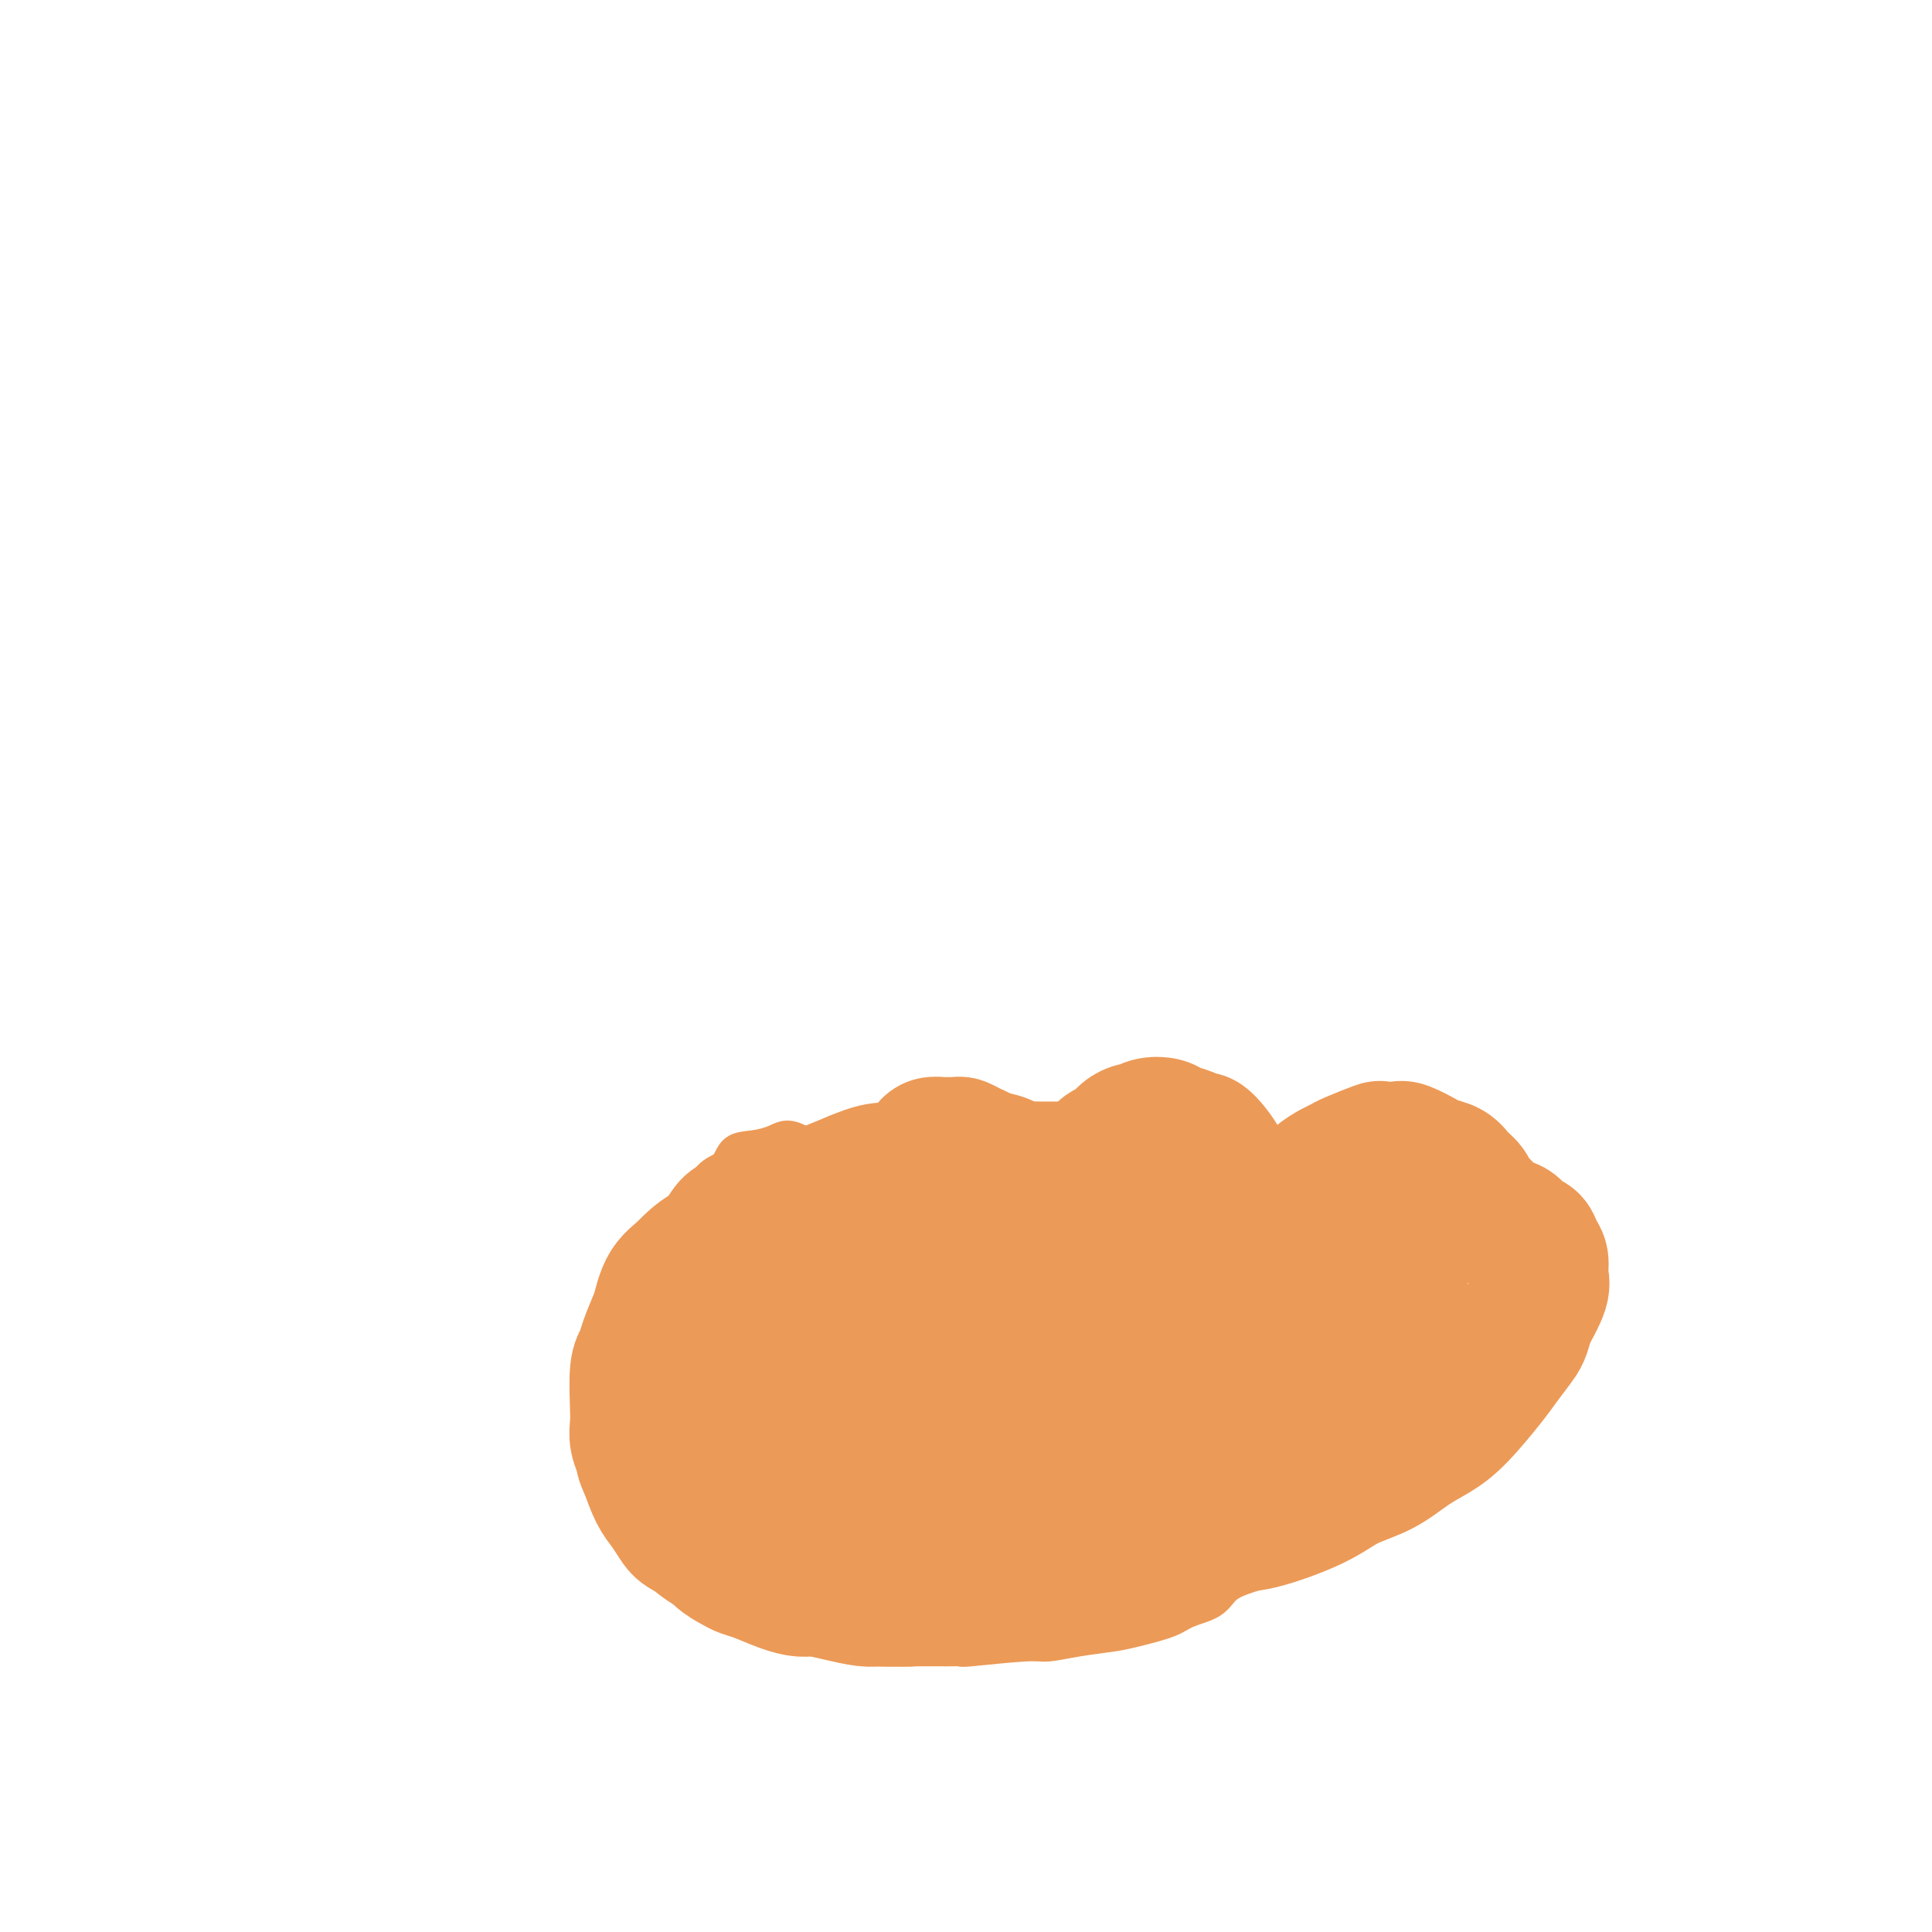 <svg viewBox='0 0 400 400' version='1.1' xmlns='http://www.w3.org/2000/svg' xmlns:xlink='http://www.w3.org/1999/xlink'><g fill='none' stroke='#EC9A57' stroke-width='6' stroke-linecap='round' stroke-linejoin='round'><path d='M141,257c0.392,0.009 0.785,0.019 1,0c0.215,-0.019 0.253,-0.066 0,0c-0.253,0.066 -0.798,0.247 -1,0c-0.202,-0.247 -0.063,-0.921 0,-1c0.063,-0.079 0.050,0.438 0,0c-0.050,-0.438 -0.137,-1.831 0,-3c0.137,-1.169 0.496,-2.113 1,-3c0.504,-0.887 1.152,-1.715 2,-3c0.848,-1.285 1.897,-3.026 3,-4c1.103,-0.974 2.262,-1.180 3,-2c0.738,-0.820 1.056,-2.256 2,-3c0.944,-0.744 2.515,-0.798 4,-1c1.485,-0.202 2.883,-0.551 4,-1c1.117,-0.449 1.952,-0.999 3,-1c1.048,-0.001 2.308,0.546 3,1c0.692,0.454 0.817,0.815 1,1c0.183,0.185 0.423,0.193 1,1c0.577,0.807 1.491,2.411 2,3c0.509,0.589 0.614,0.161 1,0c0.386,-0.161 1.053,-0.057 2,0c0.947,0.057 2.175,0.068 3,0c0.825,-0.068 1.248,-0.213 2,-1c0.752,-0.787 1.833,-2.215 3,-3c1.167,-0.785 2.419,-0.926 5,-2c2.581,-1.074 6.490,-3.081 9,-4c2.510,-0.919 3.621,-0.752 5,-1c1.379,-0.248 3.025,-0.913 5,-1c1.975,-0.087 4.279,0.404 6,1c1.721,0.596 2.861,1.298 4,2'/><path d='M215,232c3.459,0.738 2.106,2.082 2,3c-0.106,0.918 1.035,1.409 2,2c0.965,0.591 1.754,1.282 2,2c0.246,0.718 -0.050,1.464 1,2c1.050,0.536 3.447,0.863 5,1c1.553,0.137 2.261,0.086 3,0c0.739,-0.086 1.510,-0.206 4,-1c2.490,-0.794 6.699,-2.262 9,-3c2.301,-0.738 2.693,-0.746 4,-1c1.307,-0.254 3.531,-0.755 5,-1c1.469,-0.245 2.185,-0.236 4,0c1.815,0.236 4.728,0.697 6,1c1.272,0.303 0.904,0.446 1,1c0.096,0.554 0.658,1.519 1,2c0.342,0.481 0.466,0.479 1,1c0.534,0.521 1.479,1.564 2,2c0.521,0.436 0.618,0.264 1,0c0.382,-0.264 1.048,-0.619 2,-1c0.952,-0.381 2.191,-0.789 3,-1c0.809,-0.211 1.189,-0.226 2,-1c0.811,-0.774 2.051,-2.306 3,-3c0.949,-0.694 1.605,-0.549 3,-1c1.395,-0.451 3.530,-1.498 5,-2c1.470,-0.502 2.277,-0.458 3,0c0.723,0.458 1.363,1.330 2,2c0.637,0.670 1.272,1.139 2,2c0.728,0.861 1.549,2.115 2,3c0.451,0.885 0.533,1.402 1,2c0.467,0.598 1.318,1.276 2,2c0.682,0.724 1.195,1.492 2,2c0.805,0.508 1.903,0.754 3,1'/><path d='M303,248c2.527,2.612 1.845,2.141 3,3c1.155,0.859 4.146,3.048 6,4c1.854,0.952 2.573,0.668 3,1c0.427,0.332 0.564,1.281 1,2c0.436,0.719 1.170,1.208 2,2c0.830,0.792 1.757,1.888 2,3c0.243,1.112 -0.198,2.241 0,3c0.198,0.759 1.034,1.148 1,2c-0.034,0.852 -0.936,2.167 -1,3c-0.064,0.833 0.712,1.184 1,2c0.288,0.816 0.088,2.096 0,3c-0.088,0.904 -0.064,1.433 0,2c0.064,0.567 0.168,1.171 0,2c-0.168,0.829 -0.608,1.882 -1,3c-0.392,1.118 -0.737,2.301 -1,3c-0.263,0.699 -0.443,0.914 -1,2c-0.557,1.086 -1.491,3.043 -3,5c-1.509,1.957 -3.593,3.913 -5,5c-1.407,1.087 -2.138,1.303 -3,2c-0.862,0.697 -1.857,1.873 -3,3c-1.143,1.127 -2.434,2.203 -4,3c-1.566,0.797 -3.407,1.313 -5,2c-1.593,0.687 -2.938,1.544 -4,2c-1.062,0.456 -1.841,0.510 -3,1c-1.159,0.490 -2.697,1.415 -4,2c-1.303,0.585 -2.371,0.831 -3,1c-0.629,0.169 -0.818,0.262 -2,1c-1.182,0.738 -3.357,2.122 -5,3c-1.643,0.878 -2.755,1.251 -4,2c-1.245,0.749 -2.622,1.875 -4,3'/><path d='M266,323c-6.267,3.270 -4.936,2.945 -5,3c-0.064,0.055 -1.525,0.490 -3,1c-1.475,0.510 -2.964,1.096 -4,2c-1.036,0.904 -1.618,2.126 -3,3c-1.382,0.874 -3.564,1.400 -5,2c-1.436,0.600 -2.124,1.275 -4,2c-1.876,0.725 -4.938,1.500 -7,2c-2.062,0.500 -3.125,0.726 -5,1c-1.875,0.274 -4.564,0.595 -7,1c-2.436,0.405 -4.619,0.893 -6,1c-1.381,0.107 -1.960,-0.168 -5,0c-3.040,0.168 -8.541,0.778 -11,1c-2.459,0.222 -1.877,0.057 -2,0c-0.123,-0.057 -0.950,-0.004 -3,0c-2.050,0.004 -5.322,-0.039 -8,0c-2.678,0.039 -4.760,0.161 -6,0c-1.240,-0.161 -1.636,-0.606 -4,-1c-2.364,-0.394 -6.697,-0.737 -9,-1c-2.303,-0.263 -2.577,-0.445 -4,-1c-1.423,-0.555 -3.995,-1.483 -6,-2c-2.005,-0.517 -3.443,-0.623 -5,-1c-1.557,-0.377 -3.231,-1.024 -5,-2c-1.769,-0.976 -3.631,-2.281 -5,-3c-1.369,-0.719 -2.244,-0.852 -4,-2c-1.756,-1.148 -4.393,-3.310 -6,-5c-1.607,-1.690 -2.186,-2.908 -3,-4c-0.814,-1.092 -1.865,-2.058 -3,-4c-1.135,-1.942 -2.356,-4.861 -3,-7c-0.644,-2.139 -0.712,-3.499 -1,-5c-0.288,-1.501 -0.797,-3.143 -1,-5c-0.203,-1.857 -0.102,-3.928 0,-6'/><path d='M123,293c-0.278,-3.420 0.025,-3.970 0,-5c-0.025,-1.030 -0.380,-2.538 0,-5c0.380,-2.462 1.495,-5.876 2,-8c0.505,-2.124 0.400,-2.957 1,-4c0.600,-1.043 1.905,-2.297 3,-4c1.095,-1.703 1.978,-3.854 3,-5c1.022,-1.146 2.181,-1.287 3,-2c0.819,-0.713 1.297,-2.000 2,-3c0.703,-1.000 1.629,-1.714 2,-2c0.371,-0.286 0.185,-0.143 0,0'/></g>
<g fill='none' stroke='#EC9A57' stroke-width='28' stroke-linecap='round' stroke-linejoin='round'><path d='M236,292c-0.005,0.276 -0.010,0.553 0,1c0.010,0.447 0.036,1.065 0,2c-0.036,0.935 -0.134,2.188 0,3c0.134,0.812 0.500,1.184 1,2c0.500,0.816 1.135,2.075 2,3c0.865,0.925 1.961,1.514 3,2c1.039,0.486 2.019,0.869 3,1c0.981,0.131 1.961,0.011 3,0c1.039,-0.011 2.138,0.087 4,0c1.862,-0.087 4.487,-0.359 6,-1c1.513,-0.641 1.915,-1.650 4,-3c2.085,-1.350 5.854,-3.040 8,-4c2.146,-0.960 2.669,-1.189 4,-2c1.331,-0.811 3.471,-2.204 5,-3c1.529,-0.796 2.448,-0.994 3,-1c0.552,-0.006 0.738,0.181 1,0c0.262,-0.181 0.599,-0.731 1,-1c0.401,-0.269 0.865,-0.256 1,0c0.135,0.256 -0.059,0.754 0,1c0.059,0.246 0.371,0.239 0,1c-0.371,0.761 -1.425,2.291 -2,3c-0.575,0.709 -0.671,0.598 -1,1c-0.329,0.402 -0.891,1.319 -2,2c-1.109,0.681 -2.765,1.127 -4,2c-1.235,0.873 -2.050,2.172 -3,3c-0.950,0.828 -2.033,1.183 -3,2c-0.967,0.817 -1.816,2.095 -3,3c-1.184,0.905 -2.703,1.436 -4,2c-1.297,0.564 -2.370,1.161 -4,2c-1.630,0.839 -3.815,1.919 -6,3'/><path d='M253,316c-4.925,3.068 -3.738,2.237 -4,2c-0.262,-0.237 -1.973,0.121 -4,1c-2.027,0.879 -4.370,2.278 -6,3c-1.630,0.722 -2.547,0.766 -4,1c-1.453,0.234 -3.443,0.659 -5,1c-1.557,0.341 -2.680,0.598 -4,1c-1.320,0.402 -2.836,0.949 -4,1c-1.164,0.051 -1.977,-0.393 -4,0c-2.023,0.393 -5.255,1.625 -7,2c-1.745,0.375 -2.002,-0.106 -3,0c-0.998,0.106 -2.735,0.799 -5,1c-2.265,0.201 -5.057,-0.090 -7,0c-1.943,0.090 -3.036,0.561 -4,1c-0.964,0.439 -1.800,0.847 -3,1c-1.200,0.153 -2.765,0.051 -4,0c-1.235,-0.051 -2.139,-0.052 -3,0c-0.861,0.052 -1.677,0.155 -3,0c-1.323,-0.155 -3.151,-0.570 -5,-1c-1.849,-0.430 -3.717,-0.875 -5,-1c-1.283,-0.125 -1.981,0.069 -3,0c-1.019,-0.069 -2.359,-0.402 -4,-1c-1.641,-0.598 -3.582,-1.462 -5,-2c-1.418,-0.538 -2.313,-0.749 -3,-1c-0.687,-0.251 -1.167,-0.542 -2,-1c-0.833,-0.458 -2.019,-1.085 -3,-2c-0.981,-0.915 -1.757,-2.119 -3,-3c-1.243,-0.881 -2.952,-1.438 -4,-2c-1.048,-0.562 -1.436,-1.130 -2,-2c-0.564,-0.870 -1.306,-2.042 -2,-3c-0.694,-0.958 -1.341,-1.702 -2,-3c-0.659,-1.298 -1.329,-3.149 -2,-5'/><path d='M134,304c-1.094,-2.238 -0.830,-2.333 -1,-3c-0.170,-0.667 -0.774,-1.908 -1,-3c-0.226,-1.092 -0.072,-2.037 0,-3c0.072,-0.963 0.064,-1.944 0,-4c-0.064,-2.056 -0.183,-5.188 0,-7c0.183,-1.812 0.669,-2.305 1,-3c0.331,-0.695 0.505,-1.591 1,-3c0.495,-1.409 1.309,-3.330 2,-5c0.691,-1.670 1.259,-3.087 2,-4c0.741,-0.913 1.654,-1.321 2,-2c0.346,-0.679 0.123,-1.628 1,-3c0.877,-1.372 2.853,-3.166 4,-4c1.147,-0.834 1.465,-0.709 2,-1c0.535,-0.291 1.288,-1.000 2,-2c0.712,-1.000 1.384,-2.293 2,-3c0.616,-0.707 1.175,-0.830 2,-1c0.825,-0.170 1.915,-0.389 3,-1c1.085,-0.611 2.165,-1.613 3,-2c0.835,-0.387 1.426,-0.157 2,0c0.574,0.157 1.130,0.243 2,0c0.870,-0.243 2.052,-0.813 3,-1c0.948,-0.187 1.662,0.009 2,0c0.338,-0.009 0.300,-0.224 1,0c0.700,0.224 2.138,0.886 3,1c0.862,0.114 1.148,-0.321 2,0c0.852,0.321 2.270,1.396 3,2c0.730,0.604 0.773,0.736 1,1c0.227,0.264 0.638,0.658 1,1c0.362,0.342 0.674,0.630 1,1c0.326,0.370 0.664,0.820 1,1c0.336,0.180 0.668,0.090 1,0'/><path d='M182,256c1.962,1.324 0.368,1.136 0,1c-0.368,-0.136 0.490,-0.218 1,0c0.510,0.218 0.672,0.736 1,1c0.328,0.264 0.824,0.274 1,0c0.176,-0.274 0.033,-0.831 0,-1c-0.033,-0.169 0.044,0.050 0,0c-0.044,-0.050 -0.209,-0.368 0,-1c0.209,-0.632 0.792,-1.577 1,-2c0.208,-0.423 0.042,-0.323 0,-1c-0.042,-0.677 0.041,-2.131 0,-3c-0.041,-0.869 -0.205,-1.154 0,-2c0.205,-0.846 0.780,-2.254 1,-3c0.220,-0.746 0.086,-0.830 0,-1c-0.086,-0.170 -0.125,-0.427 0,-1c0.125,-0.573 0.414,-1.464 1,-2c0.586,-0.536 1.471,-0.718 2,-1c0.529,-0.282 0.704,-0.664 1,-1c0.296,-0.336 0.713,-0.626 1,-1c0.287,-0.374 0.443,-0.833 1,-1c0.557,-0.167 1.514,-0.042 2,0c0.486,0.042 0.501,0.000 1,0c0.499,-0.000 1.480,0.041 2,0c0.520,-0.041 0.577,-0.166 1,0c0.423,0.166 1.213,0.622 2,1c0.787,0.378 1.572,0.678 2,1c0.428,0.322 0.500,0.667 1,1c0.500,0.333 1.430,0.653 2,1c0.570,0.347 0.782,0.722 1,1c0.218,0.278 0.443,0.459 1,1c0.557,0.541 1.445,1.440 2,2c0.555,0.560 0.778,0.780 1,1'/><path d='M211,246c2.201,1.558 1.703,0.953 2,1c0.297,0.047 1.388,0.745 2,1c0.612,0.255 0.745,0.065 1,0c0.255,-0.065 0.631,-0.005 1,0c0.369,0.005 0.729,-0.044 1,0c0.271,0.044 0.453,0.182 1,0c0.547,-0.182 1.460,-0.682 2,-1c0.540,-0.318 0.708,-0.452 1,-1c0.292,-0.548 0.708,-1.509 1,-2c0.292,-0.491 0.459,-0.513 1,-1c0.541,-0.487 1.458,-1.439 2,-2c0.542,-0.561 0.711,-0.731 1,-1c0.289,-0.269 0.697,-0.636 1,-1c0.303,-0.364 0.500,-0.723 1,-1c0.500,-0.277 1.302,-0.470 2,-1c0.698,-0.530 1.293,-1.397 2,-2c0.707,-0.603 1.525,-0.943 2,-1c0.475,-0.057 0.606,0.170 1,0c0.394,-0.170 1.051,-0.735 2,-1c0.949,-0.265 2.190,-0.230 3,0c0.810,0.230 1.190,0.655 2,1c0.810,0.345 2.052,0.609 3,1c0.948,0.391 1.602,0.907 2,1c0.398,0.093 0.539,-0.238 1,0c0.461,0.238 1.240,1.045 2,2c0.760,0.955 1.499,2.059 2,3c0.501,0.941 0.764,1.719 1,2c0.236,0.281 0.445,0.065 1,1c0.555,0.935 1.457,3.021 2,4c0.543,0.979 0.727,0.851 1,1c0.273,0.149 0.637,0.574 1,1'/><path d='M259,250c1.511,2.339 0.288,1.188 0,1c-0.288,-0.188 0.357,0.589 1,1c0.643,0.411 1.282,0.458 2,0c0.718,-0.458 1.514,-1.421 2,-2c0.486,-0.579 0.661,-0.775 1,-1c0.339,-0.225 0.840,-0.480 2,-1c1.160,-0.520 2.979,-1.304 4,-2c1.021,-0.696 1.245,-1.304 2,-2c0.755,-0.696 2.042,-1.479 3,-2c0.958,-0.521 1.588,-0.780 2,-1c0.412,-0.220 0.608,-0.400 2,-1c1.392,-0.600 3.980,-1.618 5,-2c1.020,-0.382 0.471,-0.127 1,0c0.529,0.127 2.138,0.127 3,0c0.862,-0.127 0.979,-0.382 2,0c1.021,0.382 2.946,1.401 4,2c1.054,0.599 1.237,0.780 2,1c0.763,0.220 2.104,0.480 3,1c0.896,0.520 1.345,1.299 2,2c0.655,0.701 1.516,1.324 2,2c0.484,0.676 0.591,1.403 1,2c0.409,0.597 1.122,1.062 2,2c0.878,0.938 1.923,2.349 3,3c1.077,0.651 2.187,0.544 3,1c0.813,0.456 1.327,1.477 2,2c0.673,0.523 1.503,0.550 2,1c0.497,0.450 0.661,1.325 1,2c0.339,0.675 0.854,1.150 1,2c0.146,0.850 -0.076,2.075 0,3c0.076,0.925 0.450,1.550 0,3c-0.450,1.450 -1.725,3.725 -3,6'/><path d='M316,273c-0.608,3.094 -1.127,3.829 -2,5c-0.873,1.171 -2.101,2.777 -3,4c-0.899,1.223 -1.469,2.064 -3,4c-1.531,1.936 -4.022,4.968 -6,7c-1.978,2.032 -3.443,3.063 -5,4c-1.557,0.937 -3.206,1.778 -5,3c-1.794,1.222 -3.732,2.823 -6,4c-2.268,1.177 -4.867,1.931 -7,3c-2.133,1.069 -3.801,2.455 -7,4c-3.199,1.545 -7.928,3.251 -11,4c-3.072,0.749 -4.488,0.541 -8,1c-3.512,0.459 -9.121,1.584 -13,2c-3.879,0.416 -6.030,0.122 -9,0c-2.970,-0.122 -6.760,-0.072 -10,0c-3.240,0.072 -5.930,0.165 -9,0c-3.070,-0.165 -6.521,-0.590 -10,-1c-3.479,-0.410 -6.985,-0.805 -10,-1c-3.015,-0.195 -5.539,-0.189 -10,-1c-4.461,-0.811 -10.861,-2.439 -15,-4c-4.139,-1.561 -6.019,-3.055 -8,-4c-1.981,-0.945 -4.062,-1.339 -7,-3c-2.938,-1.661 -6.732,-4.587 -9,-7c-2.268,-2.413 -3.009,-4.312 -4,-6c-0.991,-1.688 -2.231,-3.164 -3,-5c-0.769,-1.836 -1.068,-4.032 -1,-6c0.068,-1.968 0.502,-3.707 1,-6c0.498,-2.293 1.059,-5.139 2,-7c0.941,-1.861 2.263,-2.736 5,-5c2.737,-2.264 6.891,-5.917 10,-8c3.109,-2.083 5.174,-2.595 9,-4c3.826,-1.405 9.413,-3.702 15,-6'/><path d='M177,244c6.892,-2.951 7.121,-1.327 10,-1c2.879,0.327 8.409,-0.641 13,-1c4.591,-0.359 8.243,-0.109 12,0c3.757,0.109 7.618,0.077 12,0c4.382,-0.077 9.285,-0.198 13,0c3.715,0.198 6.240,0.715 11,2c4.760,1.285 11.753,3.337 16,4c4.247,0.663 5.748,-0.063 9,1c3.252,1.063 8.256,3.916 11,6c2.744,2.084 3.228,3.399 4,4c0.772,0.601 1.830,0.489 2,3c0.170,2.511 -0.549,7.647 -1,10c-0.451,2.353 -0.633,1.924 -1,2c-0.367,0.076 -0.917,0.656 -3,3c-2.083,2.344 -5.699,6.452 -9,9c-3.301,2.548 -6.287,3.537 -9,5c-2.713,1.463 -5.153,3.400 -10,6c-4.847,2.600 -12.100,5.861 -17,8c-4.900,2.139 -7.448,3.155 -11,4c-3.552,0.845 -8.108,1.519 -12,2c-3.892,0.481 -7.122,0.769 -11,1c-3.878,0.231 -8.406,0.404 -12,0c-3.594,-0.404 -6.255,-1.385 -9,-2c-2.745,-0.615 -5.574,-0.866 -9,-2c-3.426,-1.134 -7.449,-3.152 -10,-5c-2.551,-1.848 -3.629,-3.525 -5,-5c-1.371,-1.475 -3.036,-2.749 -4,-5c-0.964,-2.251 -1.227,-5.480 -1,-8c0.227,-2.520 0.946,-4.332 2,-6c1.054,-1.668 2.444,-3.191 4,-5c1.556,-1.809 3.278,-3.905 5,-6'/><path d='M167,268c2.829,-2.843 5.403,-4.452 8,-6c2.597,-1.548 5.217,-3.037 10,-5c4.783,-1.963 11.729,-4.402 17,-6c5.271,-1.598 8.869,-2.355 12,-3c3.131,-0.645 5.797,-1.179 11,-1c5.203,0.179 12.945,1.070 18,2c5.055,0.930 7.424,1.901 10,3c2.576,1.099 5.360,2.328 8,4c2.640,1.672 5.137,3.787 7,6c1.863,2.213 3.091,4.522 4,6c0.909,1.478 1.499,2.124 1,6c-0.499,3.876 -2.086,10.982 -3,14c-0.914,3.018 -1.156,1.947 -2,3c-0.844,1.053 -2.289,4.231 -6,7c-3.711,2.769 -9.689,5.128 -14,7c-4.311,1.872 -6.957,3.257 -10,4c-3.043,0.743 -6.484,0.846 -10,1c-3.516,0.154 -7.105,0.361 -11,0c-3.895,-0.361 -8.094,-1.288 -11,-2c-2.906,-0.712 -4.518,-1.209 -8,-3c-3.482,-1.791 -8.834,-4.876 -12,-7c-3.166,-2.124 -4.145,-3.287 -5,-6c-0.855,-2.713 -1.587,-6.976 -2,-10c-0.413,-3.024 -0.509,-4.807 0,-7c0.509,-2.193 1.623,-4.794 3,-7c1.377,-2.206 3.018,-4.017 5,-6c1.982,-1.983 4.305,-4.139 7,-6c2.695,-1.861 5.764,-3.427 9,-5c3.236,-1.573 6.641,-3.154 10,-4c3.359,-0.846 6.674,-0.956 11,-1c4.326,-0.044 9.663,-0.022 15,0'/><path d='M239,246c5.724,0.165 7.035,1.076 9,2c1.965,0.924 4.584,1.861 7,4c2.416,2.139 4.628,5.481 6,8c1.372,2.519 1.906,4.214 2,6c0.094,1.786 -0.250,3.662 -1,6c-0.750,2.338 -1.906,5.137 -3,7c-1.094,1.863 -2.126,2.790 -5,5c-2.874,2.210 -7.591,5.702 -11,8c-3.409,2.298 -5.510,3.400 -8,4c-2.490,0.600 -5.368,0.697 -9,1c-3.632,0.303 -8.019,0.814 -12,0c-3.981,-0.814 -7.555,-2.951 -9,-4c-1.445,-1.049 -0.760,-1.010 -1,-2c-0.240,-0.990 -1.405,-3.009 -2,-5c-0.595,-1.991 -0.618,-3.954 0,-6c0.618,-2.046 1.879,-4.174 3,-6c1.121,-1.826 2.102,-3.349 5,-6c2.898,-2.651 7.712,-6.430 11,-9c3.288,-2.570 5.050,-3.932 9,-5c3.950,-1.068 10.090,-1.842 14,-2c3.910,-0.158 5.592,0.301 7,1c1.408,0.699 2.541,1.637 4,3c1.459,1.363 3.242,3.151 4,5c0.758,1.849 0.491,3.758 0,6c-0.491,2.242 -1.207,4.817 -2,7c-0.793,2.183 -1.664,3.973 -4,7c-2.336,3.027 -6.137,7.292 -9,10c-2.863,2.708 -4.788,3.860 -7,5c-2.212,1.140 -4.711,2.268 -8,3c-3.289,0.732 -7.368,1.066 -10,1c-2.632,-0.066 -3.816,-0.533 -5,-1'/><path d='M214,299c-4.391,0.268 -3.867,-0.562 -4,-2c-0.133,-1.438 -0.923,-3.484 -1,-5c-0.077,-1.516 0.560,-2.502 2,-5c1.440,-2.498 3.683,-6.508 6,-9c2.317,-2.492 4.706,-3.465 7,-5c2.294,-1.535 4.492,-3.632 7,-5c2.508,-1.368 5.326,-2.005 9,-3c3.674,-0.995 8.205,-2.347 11,-3c2.795,-0.653 3.853,-0.608 5,0c1.147,0.608 2.383,1.780 3,3c0.617,1.220 0.614,2.490 0,4c-0.614,1.510 -1.840,3.260 -3,5c-1.160,1.740 -2.253,3.470 -5,6c-2.747,2.530 -7.149,5.861 -10,8c-2.851,2.139 -4.153,3.088 -7,4c-2.847,0.912 -7.241,1.789 -10,2c-2.759,0.211 -3.883,-0.242 -5,-1c-1.117,-0.758 -2.227,-1.819 -3,-3c-0.773,-1.181 -1.209,-2.481 -1,-4c0.209,-1.519 1.062,-3.258 2,-5c0.938,-1.742 1.960,-3.488 3,-5c1.040,-1.512 2.099,-2.792 5,-5c2.901,-2.208 7.643,-5.344 11,-7c3.357,-1.656 5.328,-1.830 7,-2c1.672,-0.170 3.046,-0.334 6,0c2.954,0.334 7.488,1.167 11,2c3.512,0.833 6.004,1.667 7,2c0.996,0.333 0.498,0.167 0,0'/></g>
</svg>